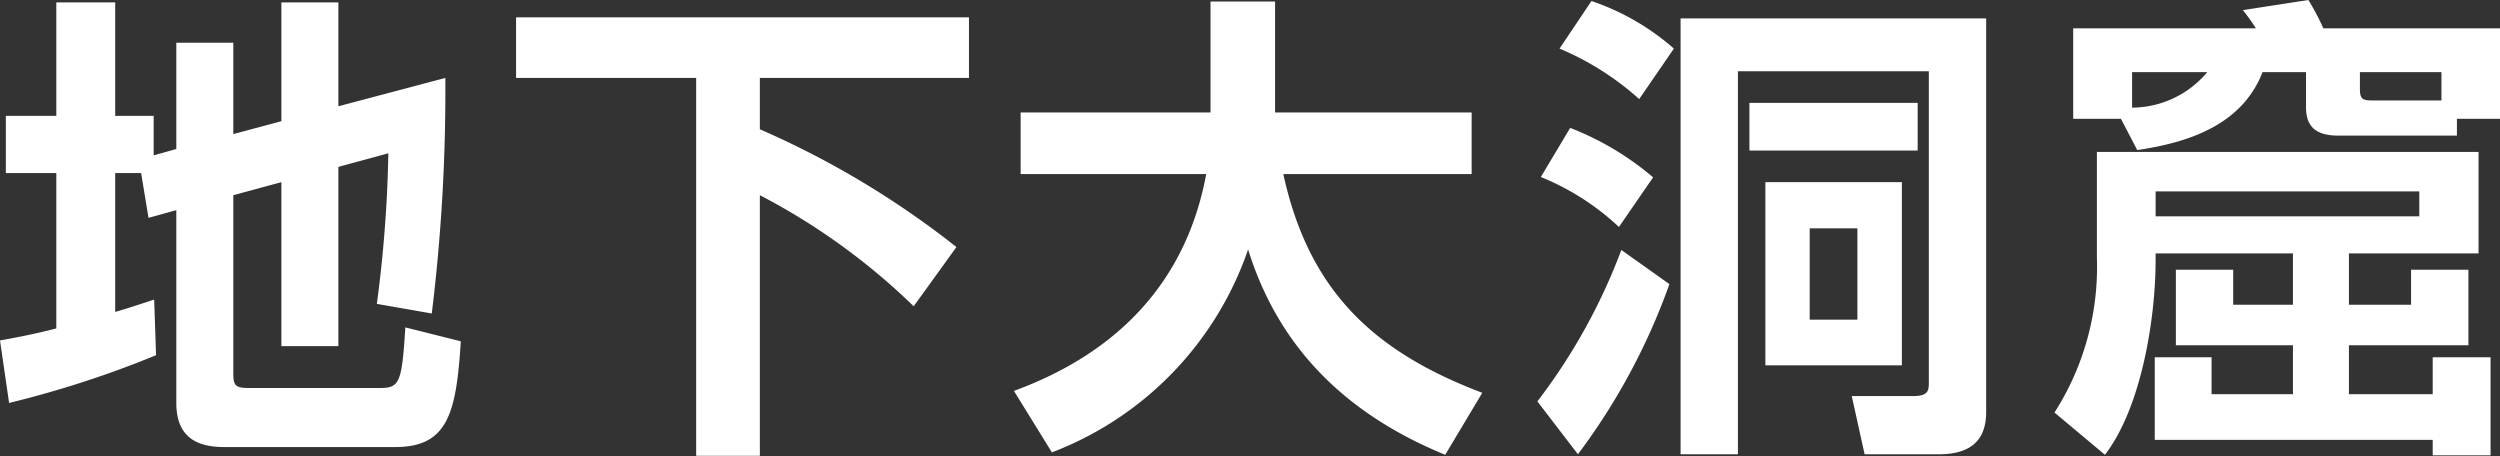 <svg xmlns="http://www.w3.org/2000/svg" viewBox="0 0 145.62 26.56">
  <rect x="0" y="0" width="145.62" height="26.56" fill="#333333" stroke="none"/>
  <defs>
    <style>
      .cls-1 {
        fill: #fff;
        fill-rule: evenodd;
      }
    </style>
  </defs>
  <path id="地下大洞窟_のコピー" data-name="地下大洞窟 のコピー" class="cls-1" d="M2333.84,4166.79l-3.23-.81c-0.2,3.25-.34,3.53-1.49,3.53h-7.55c-0.82,0-.98-0.09-0.98-0.84v-10.39l2.8-.76v9.55h3.32v-10.44l2.91-.79a75.621,75.621,0,0,1-.67,8.77l3.2,0.56a106.471,106.471,0,0,0,.79-13.72l-6.23,1.65v-6.05h-3.32v6.92l-2.8.75v-5.32h-3.32v6.19l-1.32.37v-2.3h-2.24v-6.61h-3.43v6.61h-2.94v3.33h2.94v9.05c-1.06.28-2.16,0.5-3.28,0.7l0.53,3.64a59.419,59.419,0,0,0,8.56-2.78l-0.11-3.24c-0.76.25-1.51,0.5-2.27,0.72v-8.09h1.51l0.43,2.61,1.62-.45v11.23c0,1.84,1.01,2.57,2.78,2.57h9.97C2333.08,4172.95,2333.58,4170.99,2333.84,4166.79Zm3.22-18.87v3.53h10.49v22.01h3.71v-15.18a37.9,37.9,0,0,1,8.96,6.47l2.49-3.45a51.824,51.824,0,0,0-11.45-6.86v-2.99h12.18v-3.53h-26.38Zm40.2,9.13c-1.18,6.35-5.23,10.44-11.2,12.63l2.21,3.58a19.383,19.383,0,0,0,11.43-11.82c1.82,5.86,5.86,9.66,11.48,11.96l2.16-3.61c-6.37-2.41-10.11-5.97-11.59-12.74h10.97v-3.59h-11.45V4147h-3.76v6.46h-11.06v3.59h10.81Zm22.44-10.08-1.86,2.77a16.506,16.506,0,0,1,4.64,2.94l2.02-2.94A14.124,14.124,0,0,0,2399.7,4146.97Zm19.65,4.09v18.14c0,0.5-.06.78-0.93,0.78h-3.56l0.75,3.39h4.33c1.68,0,2.75-.67,2.75-2.46v-22.93h-17.8v25.39h3.34v-22.31h11.12Zm-10.45,1.84v2.78h9.8v-2.78h-9.8Zm-10.44,1.46-1.71,2.86a14.782,14.782,0,0,1,4.55,2.91l1.99-2.89A16.819,16.819,0,0,0,2398.46,4154.36Zm11.37,3.16v10.67h7.95v-10.67h-7.95Zm2.58,2.69h2.78v5.32h-2.78v-5.32Zm-10.97,1.26a34.305,34.305,0,0,1-4.89,8.82l2.36,3.08a37.328,37.328,0,0,0,5.33-9.91Zm39.88-8.31c0,1.28.76,1.65,1.91,1.65h6.88v-0.98h2.52v-5.27h-10.3a14.579,14.579,0,0,0-.87-1.65l-3.82.59a10.178,10.178,0,0,1,.76,1.06h-10.64v5.27h2.78l0.95,1.82c3.09-.45,6.12-1.51,7.3-4.54h2.53v2.05Zm-10.13-2.05h4.38a5.742,5.742,0,0,1-4.38,2.07v-2.07Zm13.95,1.65c-0.59,0-.68-0.14-0.68-0.72v-0.93h4.75v1.65h-4.07Zm3.56,20.67h3.37v-5.71h-3.37v2.15h-4.88v-2.85h6.96v-4.4h-3.34v2.04h-3.62v-2.99h7.55v-5.91h-22.23v6.16a15.737,15.737,0,0,1-2.47,9.02l2.94,2.46c2.11-2.74,2.95-7.9,2.95-11.34v-0.39h8v2.99h-3.48v-2.04h-3.34v4.4h6.82v2.85h-4.74v-2.15h-3.31v4.81h16.19v0.9Zm-0.78-15.37v1.45h-15.36v-1.45h15.36Z" transform="translate(-2307 -4146.91)"/>
</svg>

